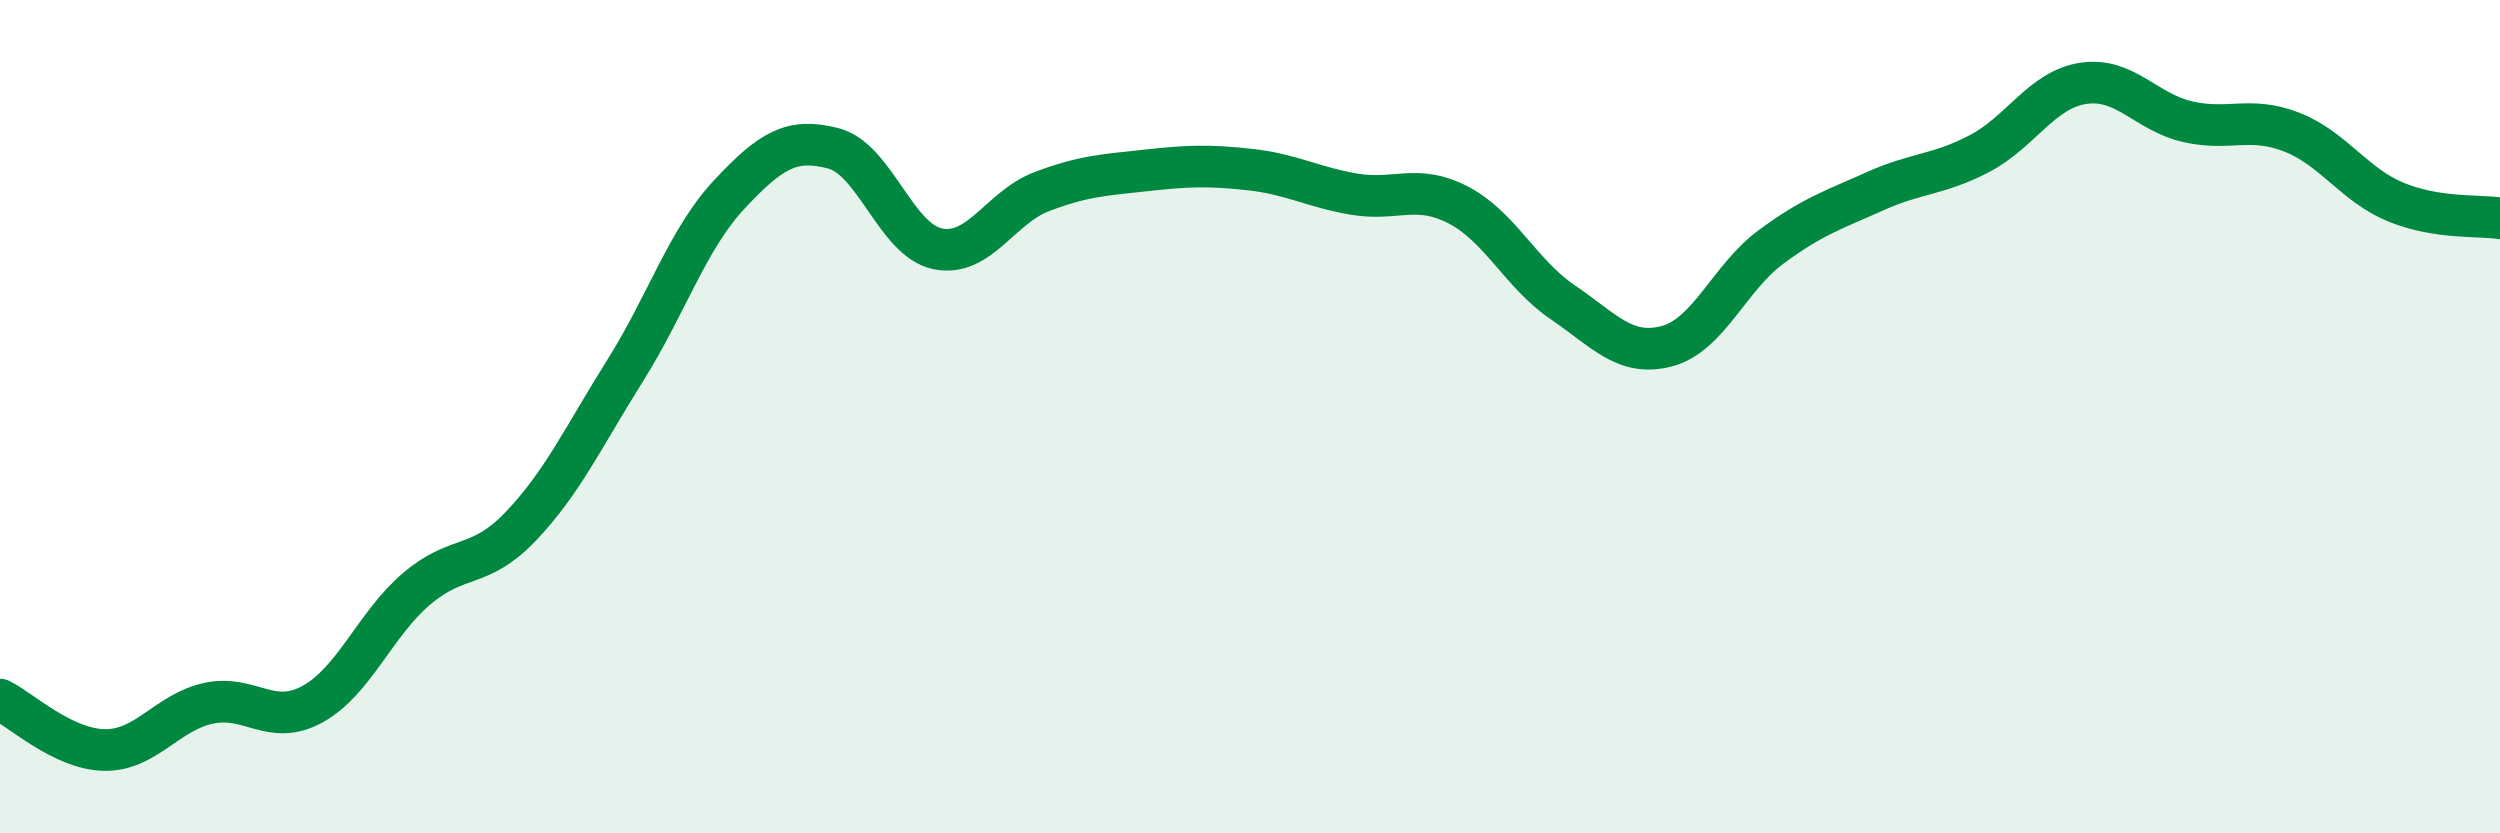 
    <svg width="60" height="20" viewBox="0 0 60 20" xmlns="http://www.w3.org/2000/svg">
      <path
        d="M 0,16.79 C 0.5,17.03 1.5,17.98 2.5,18 C 3.5,18.02 4,17.1 5,16.88 C 6,16.66 6.5,17.45 7.5,16.9 C 8.5,16.35 9,14.98 10,14.13 C 11,13.28 11.5,13.68 12.5,12.63 C 13.5,11.58 14,10.49 15,8.9 C 16,7.31 16.5,5.74 17.5,4.67 C 18.5,3.6 19,3.3 20,3.56 C 21,3.82 21.5,5.76 22.5,5.97 C 23.5,6.18 24,4.98 25,4.6 C 26,4.22 26.5,4.2 27.5,4.09 C 28.5,3.98 29,3.96 30,4.07 C 31,4.18 31.5,4.49 32.5,4.66 C 33.5,4.83 34,4.4 35,4.92 C 36,5.44 36.5,6.57 37.5,7.25 C 38.5,7.93 39,8.57 40,8.31 C 41,8.05 41.5,6.67 42.5,5.93 C 43.5,5.19 44,5.04 45,4.59 C 46,4.14 46.5,4.21 47.5,3.69 C 48.5,3.17 49,2.15 50,2 C 51,1.85 51.5,2.69 52.5,2.92 C 53.5,3.15 54,2.78 55,3.17 C 56,3.56 56.5,4.44 57.5,4.85 C 58.5,5.26 59.5,5.16 60,5.24L60 20L0 20Z"
        fill="#008740"
        opacity="0.1"
        stroke-linecap="round"
        stroke-linejoin="round"
      />
      <path
        d="M 0,16.79 C 0.5,17.03 1.5,17.98 2.5,18 C 3.5,18.02 4,17.1 5,16.88 C 6,16.66 6.5,17.45 7.5,16.9 C 8.5,16.35 9,14.98 10,14.13 C 11,13.28 11.5,13.68 12.5,12.63 C 13.5,11.58 14,10.49 15,8.9 C 16,7.31 16.5,5.74 17.5,4.67 C 18.5,3.6 19,3.3 20,3.56 C 21,3.82 21.5,5.76 22.5,5.97 C 23.5,6.18 24,4.98 25,4.6 C 26,4.22 26.5,4.2 27.5,4.09 C 28.5,3.98 29,3.96 30,4.07 C 31,4.18 31.5,4.49 32.5,4.66 C 33.5,4.83 34,4.4 35,4.92 C 36,5.44 36.5,6.57 37.5,7.25 C 38.5,7.93 39,8.57 40,8.31 C 41,8.05 41.5,6.67 42.5,5.93 C 43.5,5.19 44,5.04 45,4.59 C 46,4.14 46.5,4.21 47.5,3.69 C 48.5,3.17 49,2.15 50,2 C 51,1.85 51.5,2.69 52.5,2.92 C 53.5,3.15 54,2.78 55,3.17 C 56,3.56 56.5,4.44 57.5,4.85 C 58.5,5.26 59.5,5.16 60,5.24"
        stroke="#008740"
        stroke-width="1"
        fill="none"
        stroke-linecap="round"
        stroke-linejoin="round"
      />
    </svg>
  